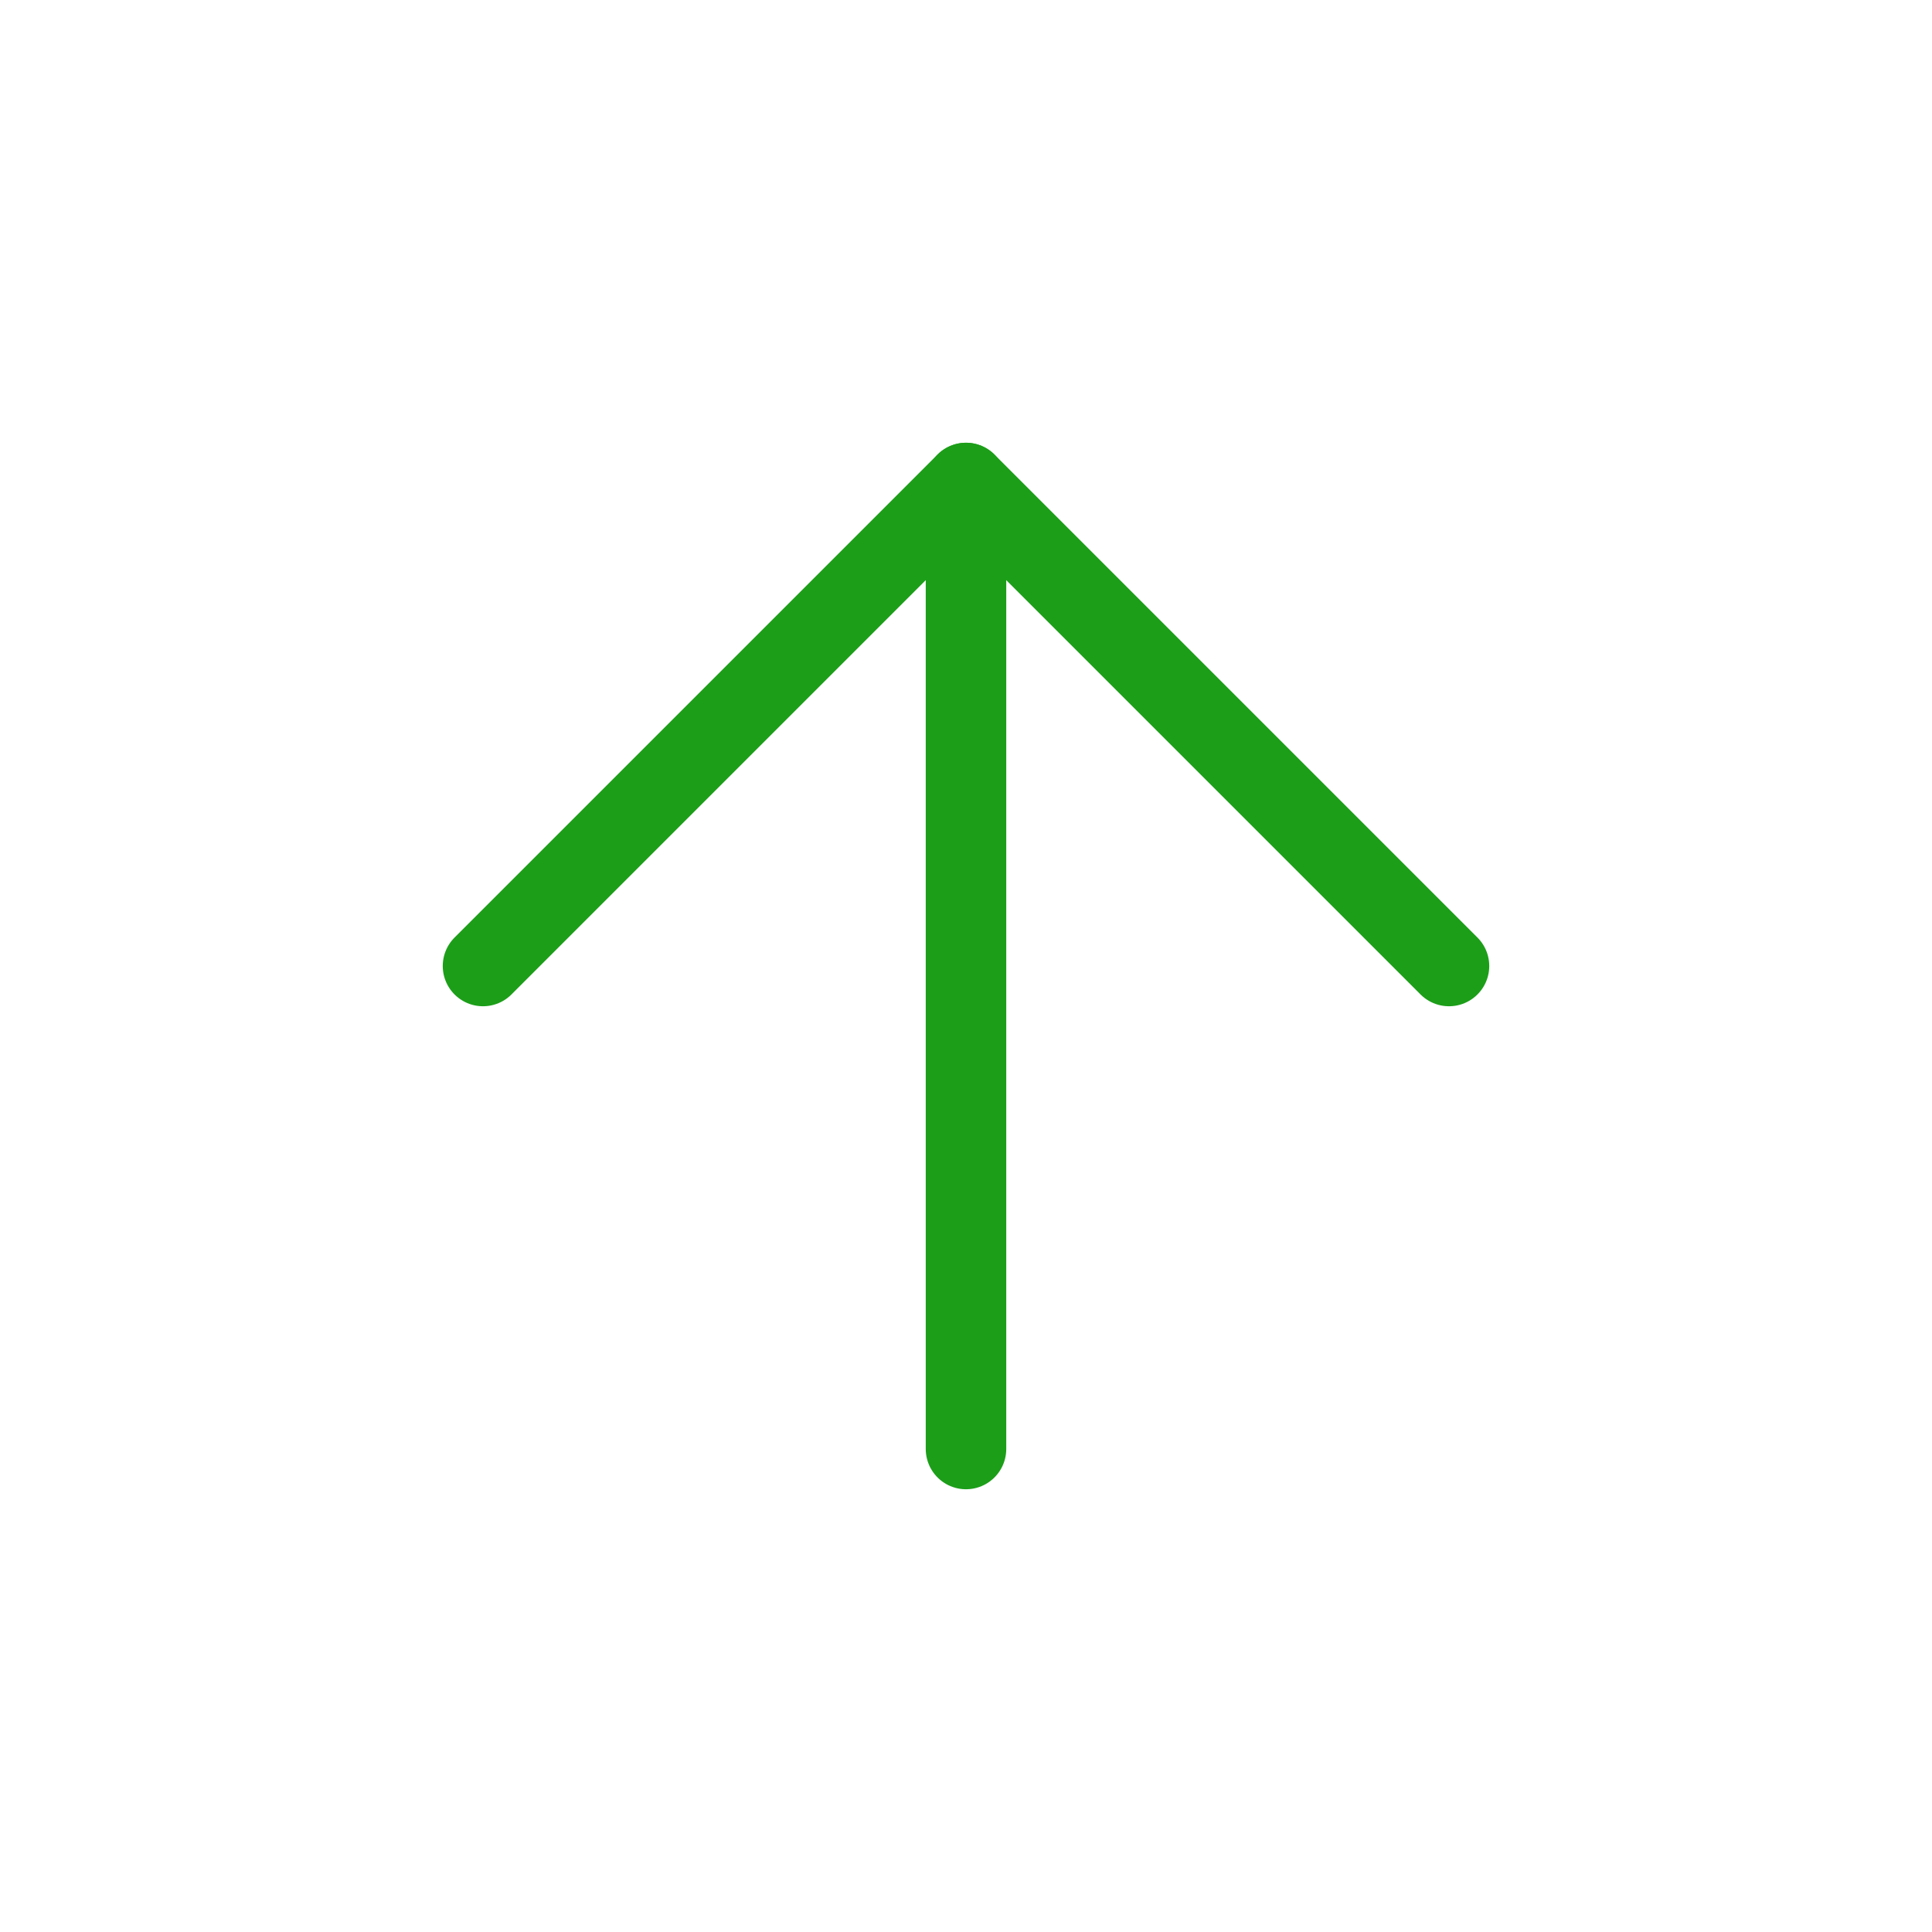 <?xml version="1.0" encoding="utf-8"?>
<!-- Generator: Adobe Illustrator 14.0.0, SVG Export Plug-In . SVG Version: 6.00 Build 43363)  -->
<!DOCTYPE svg PUBLIC "-//W3C//DTD SVG 1.1//EN" "http://www.w3.org/Graphics/SVG/1.1/DTD/svg11.dtd">
<svg version="1.1" id="レイヤー_1" xmlns="http://www.w3.org/2000/svg" xmlns:xlink="http://www.w3.org/1999/xlink" x="0px"
	 y="0px" width="24px" height="24px" viewBox="0 0 24 24" enable-background="new 0 0 24 24" xml:space="preserve">
<g>
	<line fill="none" stroke="#1C9E19" stroke-linecap="round" stroke-linejoin="round" x1="12" y1="18" x2="12" y2="6"/>
	<polyline fill="none" stroke="#1C9E19" stroke-linecap="round" stroke-linejoin="round" points="6,12 12,6 18,12 	"/>
</g>
</svg>
